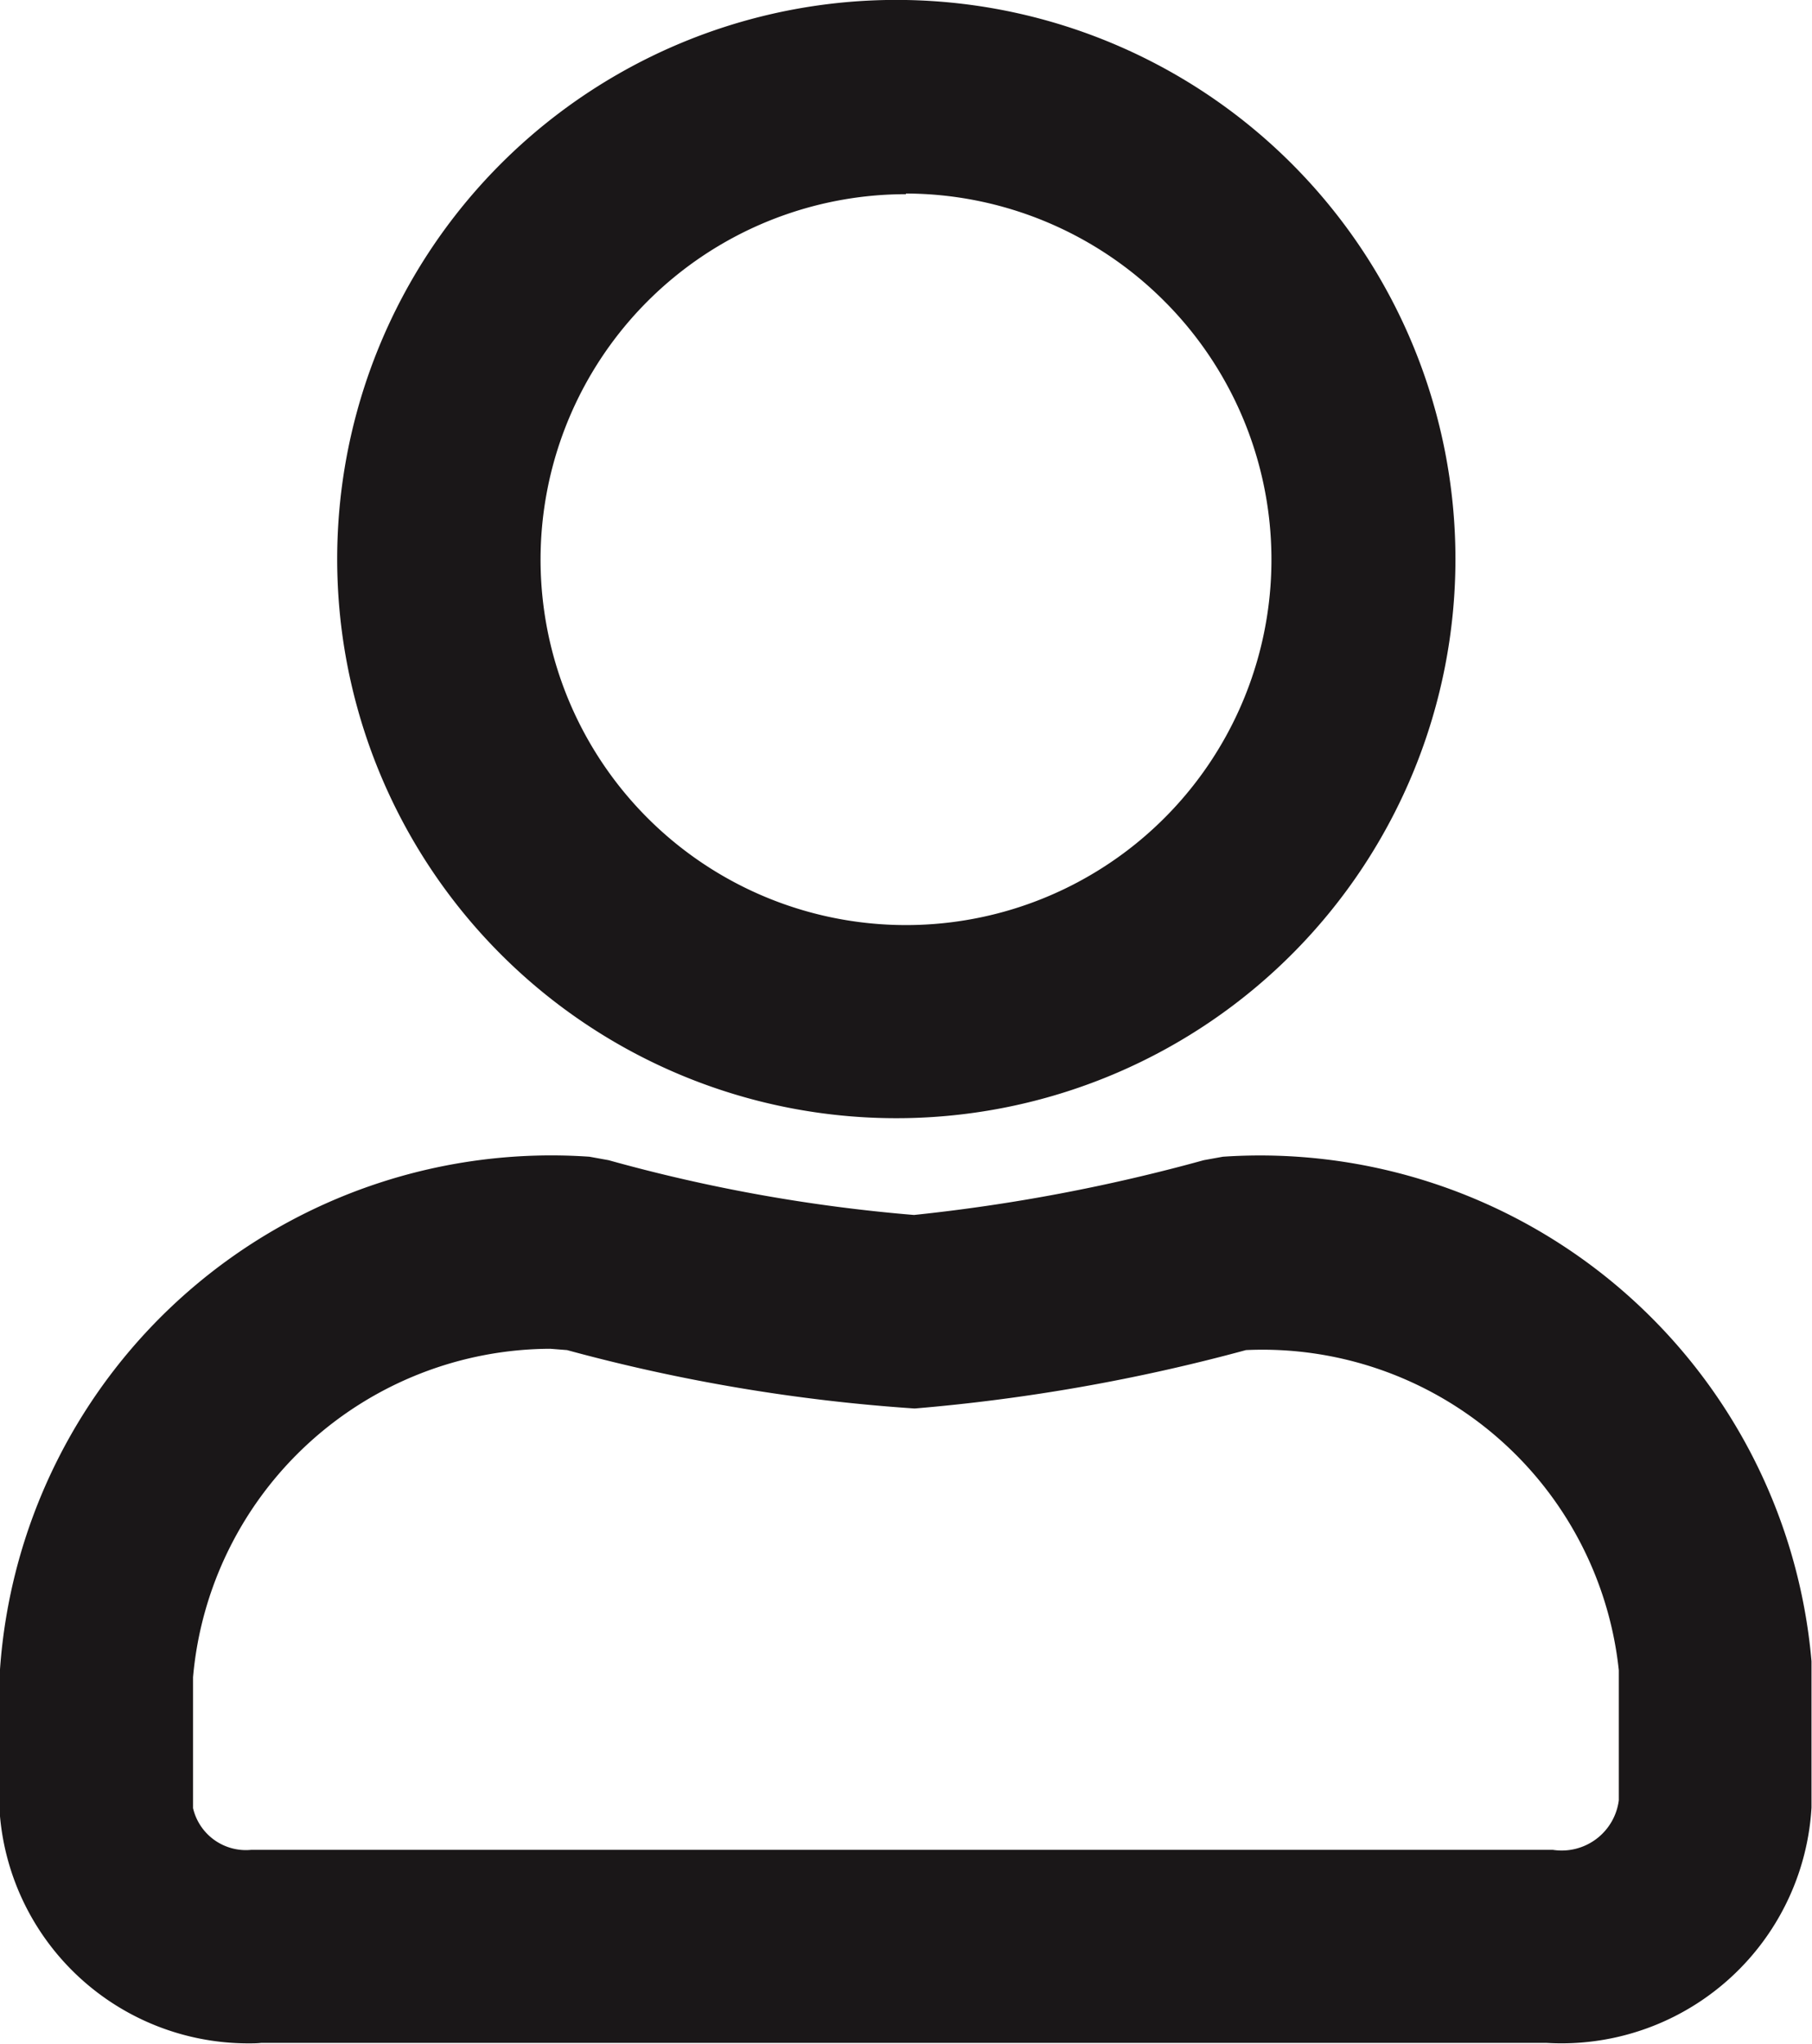 <svg xmlns="http://www.w3.org/2000/svg" width="10.983" height="12.387" viewBox="0 0 10.983 12.387">
  <g id="Group_164" data-name="Group 164" transform="translate(0)">
    <g id="Path_713" data-name="Path 713" transform="translate(2.102)">
      <path id="Path_732" data-name="Path 732" d="M174.881,298.783h0a3.389,3.389,0,1,1,0-6.777h0a3.389,3.389,0,0,1,0,6.777Zm0-5.6h0a2.215,2.215,0,1,0,1.567.649A2.219,2.219,0,0,0,174.881,293.179Z" transform="translate(-171.492 -292.006)" fill="#1a1718"/>
    </g>
    <g id="Path_714" data-name="Path 714" transform="translate(0 7.001)">
      <path id="Path_733" data-name="Path 733" d="M171.2,303.359a1.511,1.511,0,0,1-1.5-1.376l0-.891a3.35,3.35,0,0,1,3.573-3.107l.116.021a9.934,9.934,0,0,0,1.851.332,10.8,10.8,0,0,0,1.756-.332l.116-.021a3.355,3.355,0,0,1,3.568,3.058l0,.887a1.518,1.518,0,0,1-1.608,1.426h-7.788C171.259,303.359,171.231,303.359,171.2,303.359Zm1.835-4.21a2.182,2.182,0,0,0-2.165,1.991l0,.793a.329.329,0,0,0,.353.253l.042,0h7.847a.349.349,0,0,0,.4-.3l0-.789a2.172,2.172,0,0,0-2.26-1.94,11.217,11.217,0,0,1-2.008.354,10.734,10.734,0,0,1-2.107-.354Z" transform="translate(-169.7 -297.975)" fill="#1a1718"/>
    </g>
  </g>
</svg>

